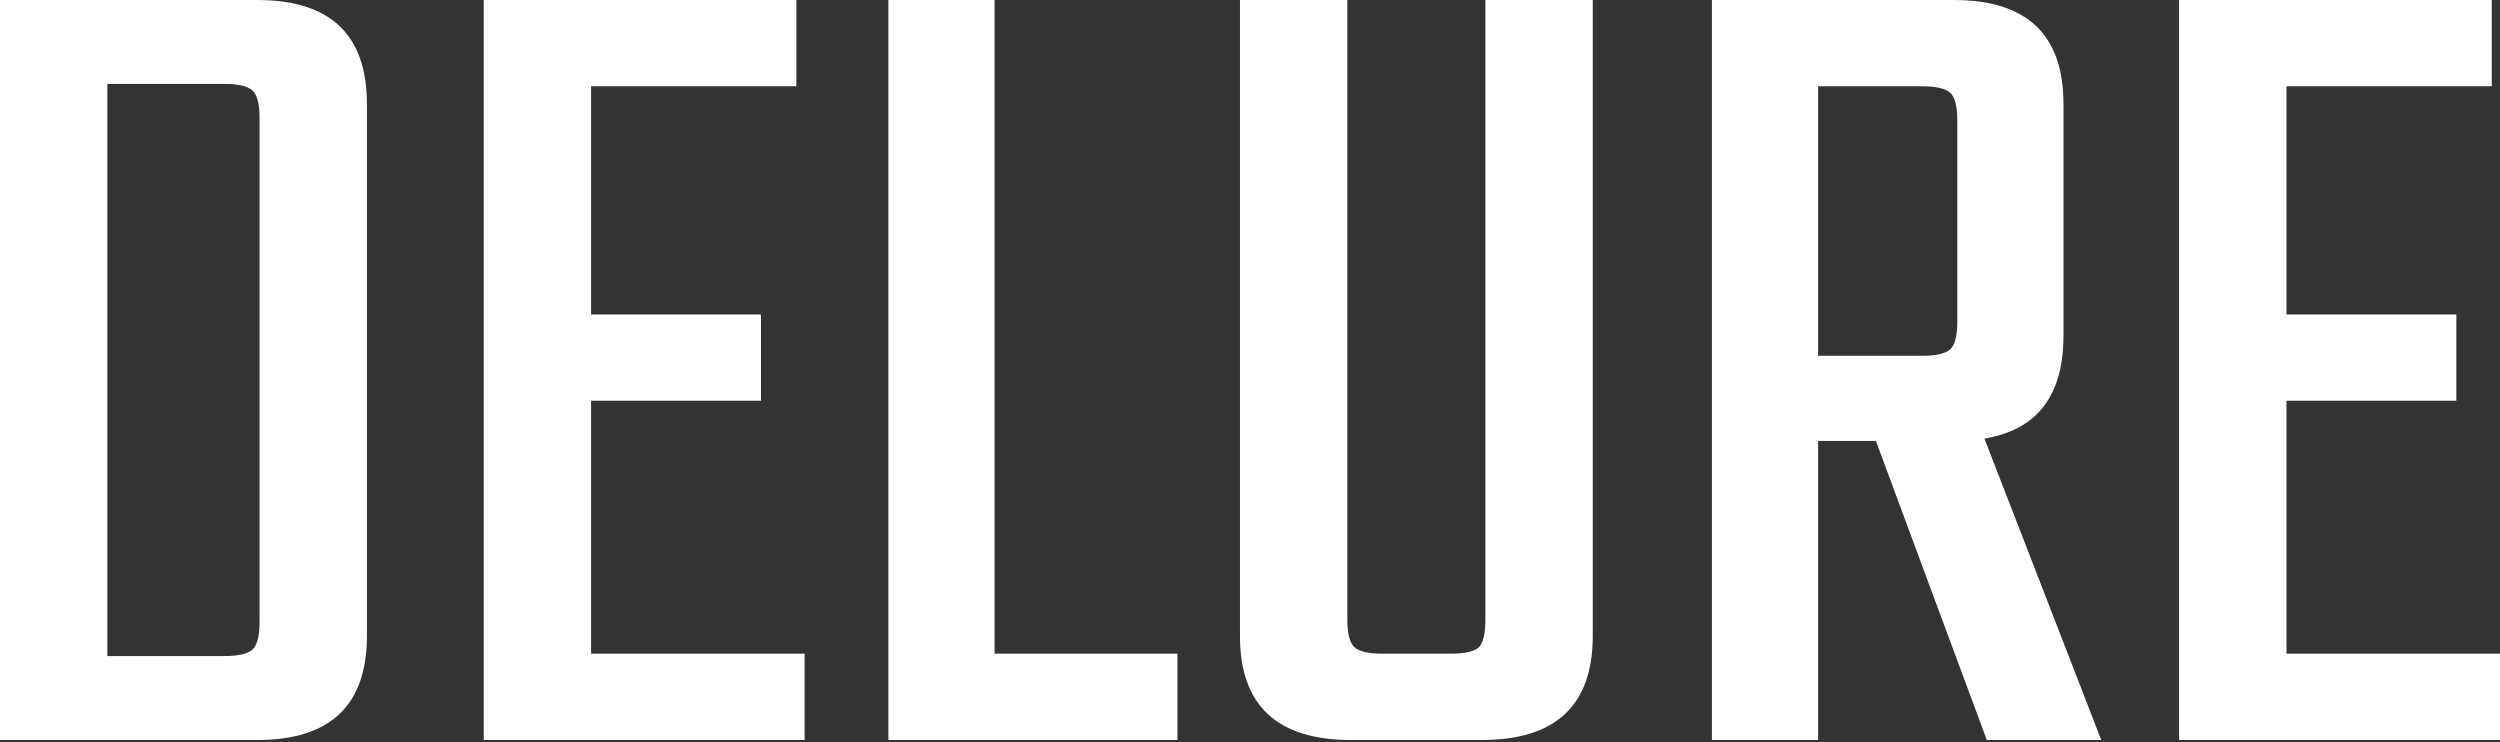 <?xml version="1.0" encoding="UTF-8"?> <svg xmlns="http://www.w3.org/2000/svg" width="192" height="57" viewBox="0 0 192 57" fill="none"><rect x="0" y="0" width="192" height="57" fill="#333333" stroke="none"/> <path fill-rule="evenodd" clip-rule="evenodd" d="M0 0H19.753C25.37 0 28.179 2.663 28.179 7.989V48.842C28.179 54.169 25.37 56.832 19.753 56.832H0V0ZM19.934 47.753V9.078C19.934 7.989 19.753 7.278 19.39 6.945C19.028 6.612 18.303 6.446 17.216 6.446H8.246V50.386H17.216C18.303 50.386 19.028 50.219 19.39 49.887C19.753 49.554 19.934 48.842 19.934 47.753ZM45.395 50.204H61.795V56.832H37.15V0H61.161V6.627H45.395V24.149H58.443V30.776H45.395V50.204ZM76.383 50.204H90.428V56.832H68.229V0H76.383V50.204ZM114.077 0H122.323V48.842C122.323 54.169 119.483 56.832 113.805 56.832H103.748C98.069 56.832 95.23 54.169 95.23 48.842V0H103.476V47.572C103.476 48.661 103.657 49.372 104.019 49.705C104.382 50.038 105.107 50.204 106.194 50.204H111.359C112.506 50.204 113.246 50.038 113.579 49.705C113.911 49.372 114.077 48.661 114.077 47.572V0ZM139.629 33.863V56.832H131.474V0H150.049C155.667 0 158.475 2.663 158.475 7.989V25.783C158.475 30.383 156.452 33.016 152.404 33.681L161.375 56.832H152.586L144.068 33.863H139.629ZM139.629 6.627V27.326H147.602C148.69 27.326 149.414 27.16 149.777 26.827C150.139 26.494 150.321 25.783 150.321 24.694V9.26C150.321 8.171 150.139 7.459 149.777 7.127C149.414 6.794 148.69 6.627 147.602 6.627H139.629ZM175.601 50.204H192.001V56.832H167.355V0H191.367V6.627H175.601V24.149H188.648V30.776H175.601V50.204Z" fill="white"></path> </svg> 